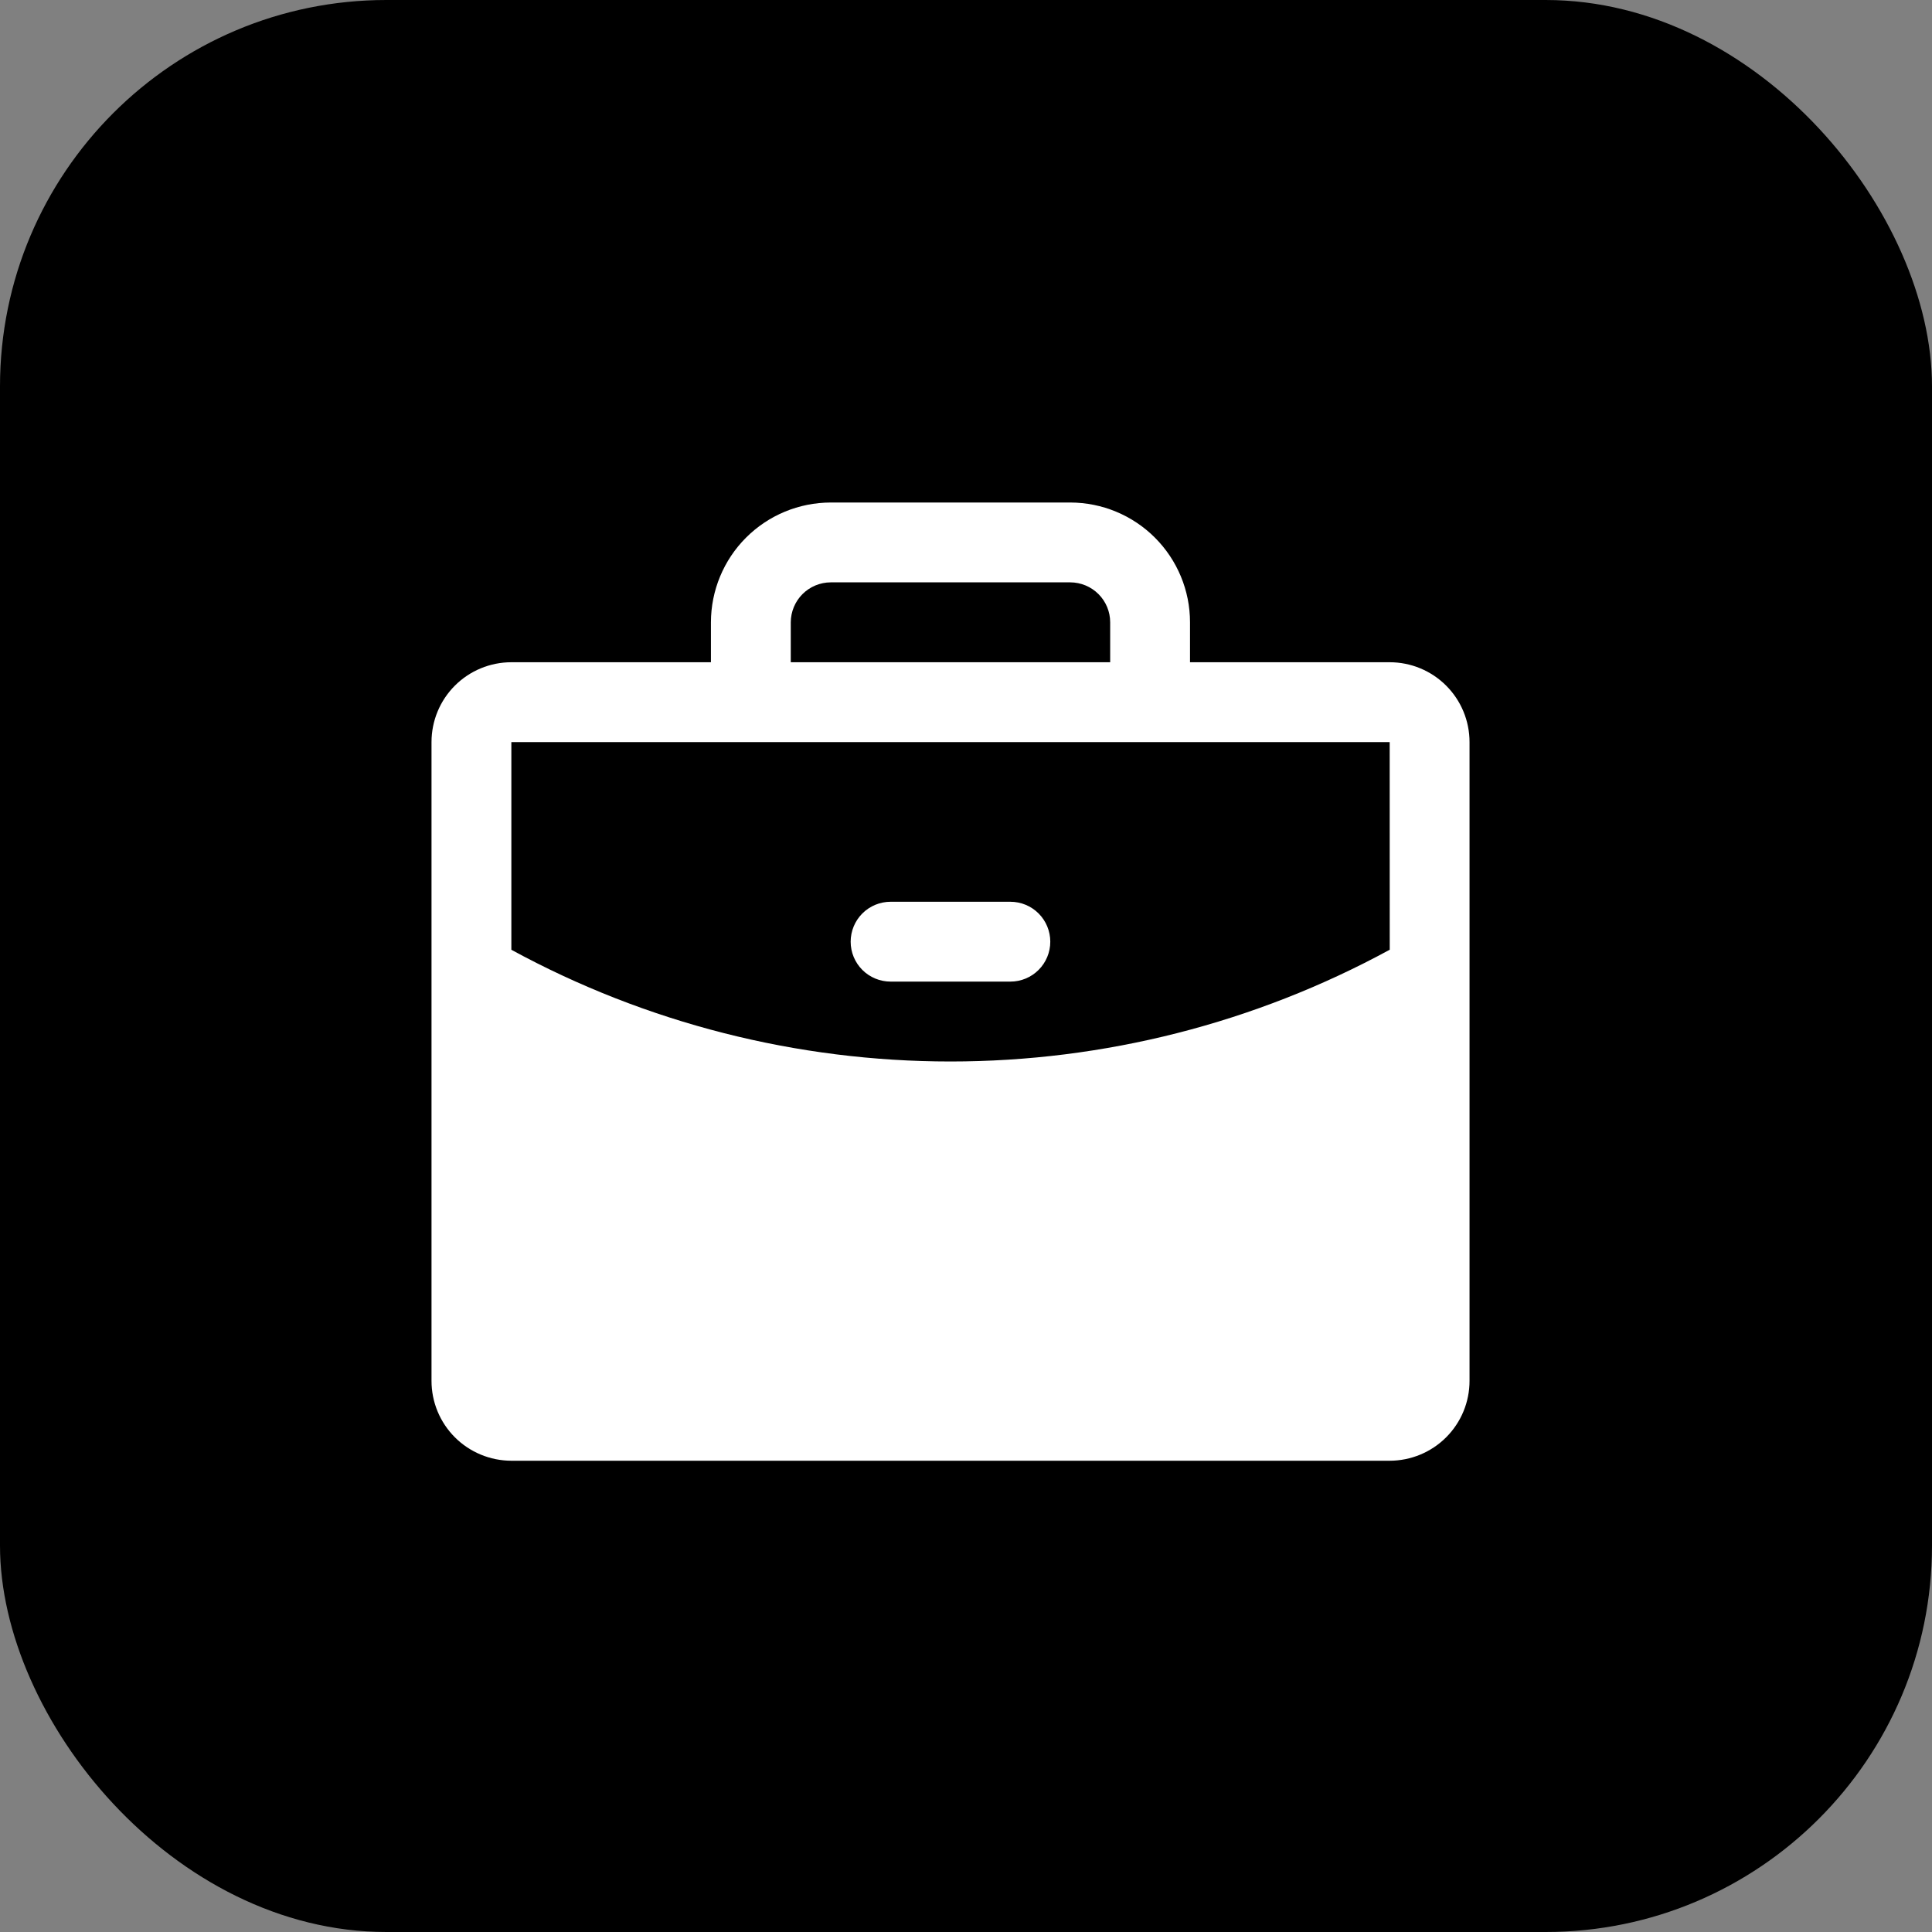 <svg width="40" height="40" viewBox="0 0 40 40" fill="none" xmlns="http://www.w3.org/2000/svg">
<rect x="0" y="0" width="40" height="40" fill="#808080" stroke="none"/>
<rect width="40" height="40" rx="8" fill="black"/>
<path d="M28.772 13.711H24.638V12.884C24.638 12.226 24.376 11.596 23.911 11.131C23.446 10.666 22.816 10.405 22.159 10.404H17.199C16.541 10.405 15.911 10.666 15.446 11.131C14.981 11.596 14.72 12.226 14.719 12.884V13.711H10.587C10.149 13.711 9.728 13.885 9.418 14.195C9.108 14.505 8.934 14.925 8.934 15.364V28.59C8.934 29.028 9.108 29.448 9.418 29.758C9.728 30.068 10.149 30.242 10.587 30.243H28.772C29.211 30.242 29.631 30.068 29.941 29.758C30.251 29.448 30.425 29.028 30.425 28.59V15.364C30.425 14.925 30.251 14.505 29.941 14.195C29.631 13.885 29.211 13.711 28.772 13.711ZM16.372 12.884C16.373 12.665 16.46 12.455 16.615 12.3C16.77 12.145 16.98 12.058 17.199 12.057H22.159C22.378 12.058 22.588 12.145 22.743 12.3C22.898 12.455 22.985 12.665 22.985 12.884V13.711H16.372V12.884ZM28.772 15.364L28.773 19.663C25.982 21.182 22.856 21.977 19.679 21.977C16.503 21.977 13.377 21.182 10.587 19.664V15.364H28.772ZM17.612 19.497C17.612 19.278 17.699 19.067 17.854 18.912C18.009 18.757 18.22 18.67 18.439 18.67H20.919C21.138 18.67 21.348 18.757 21.503 18.912C21.658 19.067 21.745 19.278 21.745 19.497C21.745 19.716 21.658 19.926 21.503 20.081C21.348 20.236 21.138 20.323 20.919 20.323H18.439C18.22 20.323 18.009 20.236 17.854 20.081C17.699 19.926 17.612 19.716 17.612 19.497Z" fill="white"/>
</svg>
